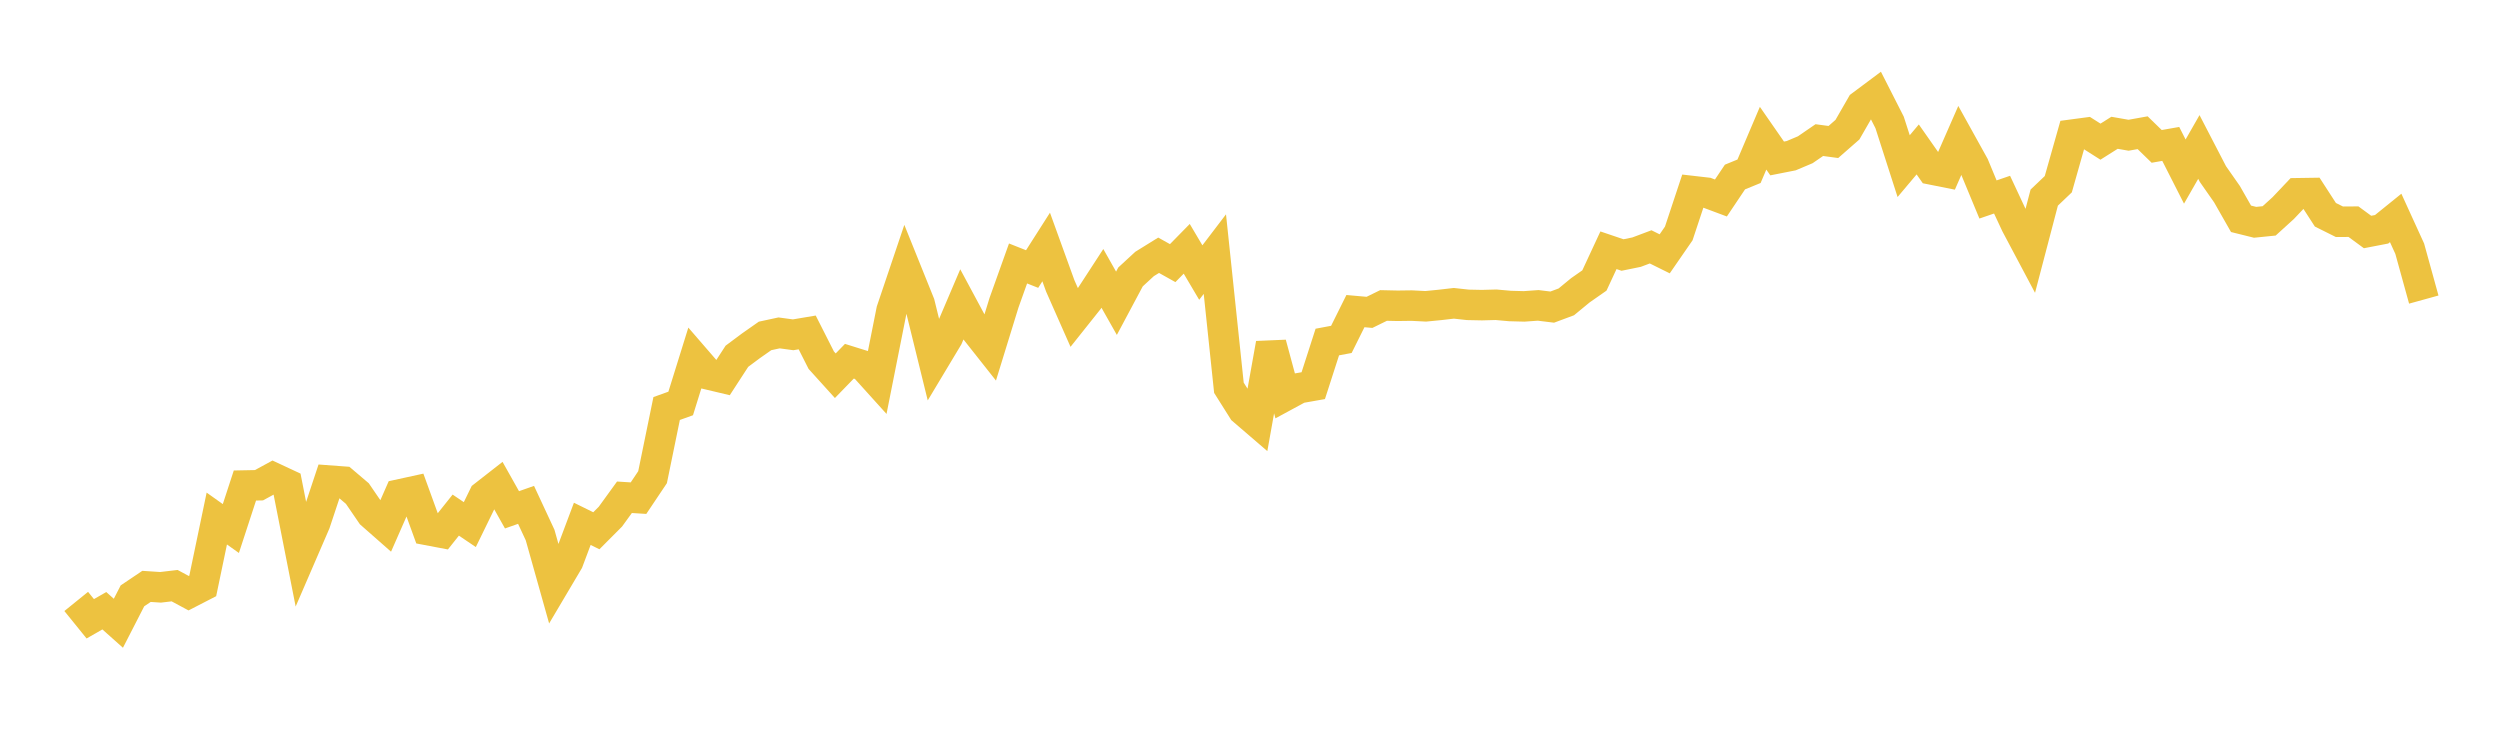 <svg width="164" height="48" xmlns="http://www.w3.org/2000/svg" xmlns:xlink="http://www.w3.org/1999/xlink"><path fill="none" stroke="rgb(237,194,64)" stroke-width="2" d="M5,39.454L5.922,40.593L6.844,40.064L7.766,40.886L8.689,39.087L9.611,38.467L10.533,38.528L11.455,38.419L12.377,38.914L13.299,38.439L14.222,34.016L15.144,34.672L16.066,31.85L16.988,31.832L17.91,31.329L18.832,31.76L19.754,36.438L20.677,34.303L21.599,31.526L22.521,31.594L23.443,32.378L24.365,33.726L25.287,34.537L26.21,32.435L27.132,32.234L28.054,34.774L28.976,34.949L29.898,33.791L30.82,34.414L31.743,32.523L32.665,31.803L33.587,33.444L34.509,33.119L35.431,35.099L36.353,38.378L37.275,36.821L38.198,34.364L39.12,34.818L40.042,33.893L40.964,32.621L41.886,32.679L42.808,31.303L43.731,26.799L44.653,26.467L45.575,23.505L46.497,24.571L47.419,24.79L48.341,23.371L49.263,22.684L50.186,22.037L51.108,21.838L52.03,21.963L52.952,21.808L53.874,23.628L54.796,24.648L55.719,23.697L56.641,23.985L57.563,25.006L58.485,20.366L59.407,17.633L60.329,19.922L61.251,23.671L62.174,22.133L63.096,19.971L64.018,21.687L64.94,22.853L65.862,19.862L66.784,17.283L67.707,17.649L68.629,16.203L69.551,18.751L70.473,20.837L71.395,19.679L72.317,18.262L73.24,19.895L74.162,18.166L75.084,17.316L76.006,16.745L76.928,17.261L77.85,16.321L78.772,17.88L79.695,16.669L80.617,25.437L81.539,26.9L82.461,27.693L83.383,22.543L84.305,25.962L85.228,25.462L86.15,25.299L87.072,22.437L87.994,22.264L88.916,20.409L89.838,20.491L90.76,20.039L91.683,20.059L92.605,20.047L93.527,20.094L94.449,20.004L95.371,19.897L96.293,19.998L97.216,20.017L98.138,19.992L99.06,20.074L99.982,20.099L100.904,20.033L101.826,20.146L102.749,19.803L103.671,19.044L104.593,18.4L105.515,16.417L106.437,16.729L107.359,16.541L108.281,16.194L109.204,16.651L110.126,15.316L111.048,12.537L111.97,12.643L112.892,12.988L113.814,11.613L114.737,11.235L115.659,9.067L116.581,10.395L117.503,10.213L118.425,9.824L119.347,9.191L120.269,9.315L121.192,8.507L122.114,6.905L123.036,6.217L123.958,8.03L124.88,10.898L125.802,9.803L126.725,11.12L127.647,11.304L128.569,9.201L129.491,10.864L130.413,13.086L131.335,12.769L132.257,14.74L133.18,16.478L134.102,12.962L135.024,12.084L135.946,8.83L136.868,8.707L137.79,9.293L138.713,8.711L139.635,8.872L140.557,8.706L141.479,9.603L142.401,9.441L143.323,11.255L144.246,9.641L145.168,11.419L146.09,12.737L147.012,14.354L147.934,14.583L148.856,14.49L149.778,13.652L150.701,12.678L151.623,12.664L152.545,14.088L153.467,14.548L154.389,14.542L155.311,15.219L156.234,15.041L157.156,14.296L158.078,16.316L159,19.652"></path></svg>